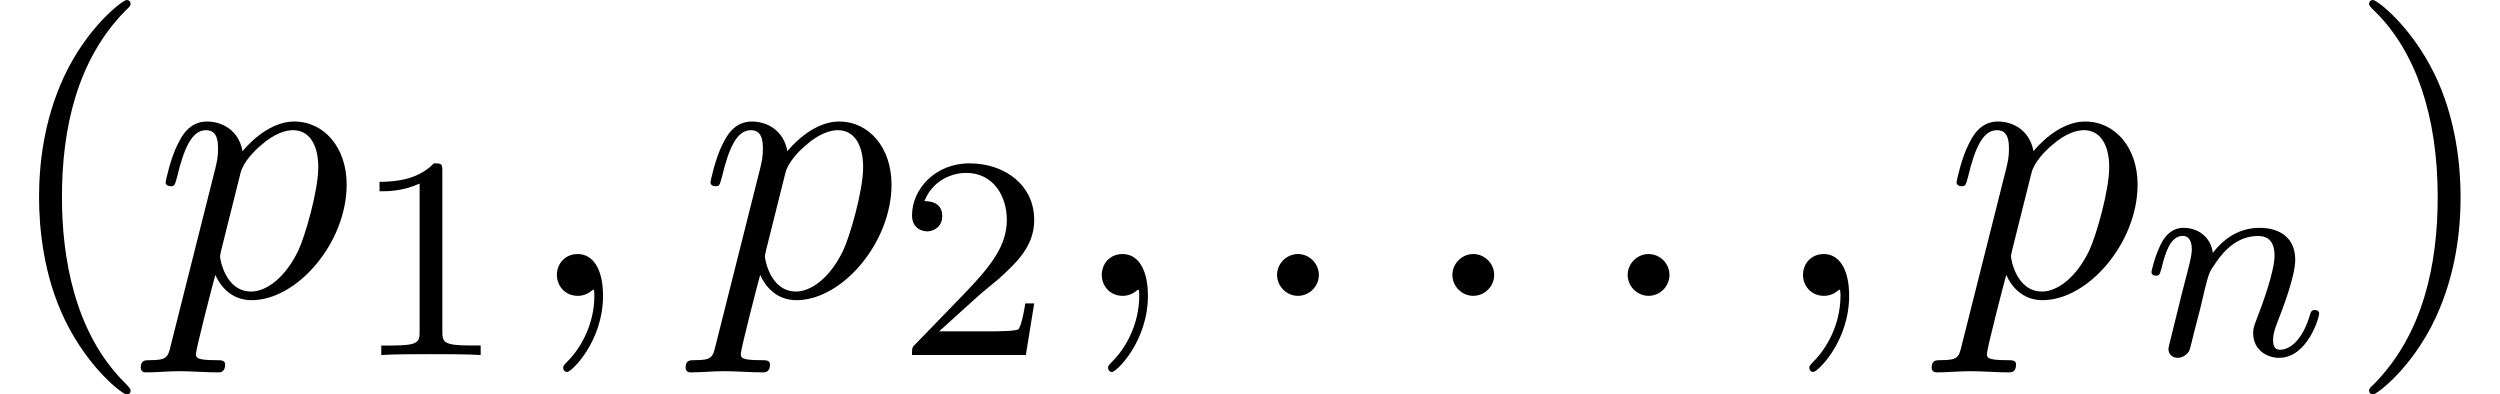 <?xml version='1.0' encoding='UTF-8'?>
<!-- This file was generated by dvisvgm 3.2.2 -->
<svg version='1.1' xmlns='http://www.w3.org/2000/svg' xmlns:xlink='http://www.w3.org/1999/xlink' width='69.143pt' height='10.909pt' viewBox='0 -8.182 69.143 10.909'>
<defs>
<path id='g20-110' d='m4.878-1.14c0-.08-.064-.104-.12-.104c-.096 0-.112 .056-.135 .135c-.191 .654-.526 .964-.829 .964c-.128 0-.191-.08-.191-.263s.064-.359 .143-.558c.12-.303 .47-1.219 .47-1.666c0-.598-.414-.885-.988-.885c-.646 0-1.06 .391-1.291 .693c-.056-.438-.406-.693-.813-.693c-.287 0-.486 .183-.614 .43c-.191 .375-.271 .789-.271 .789c0 .072 .056 .104 .12 .104c.104 0 .112-.032 .167-.239c.096-.391 .239-.861 .574-.861c.207 0 .255 .199 .255 .375c0 .143-.04 .295-.104 .558l-.167 .646l-.295 1.196c-.032 .12-.08 .319-.08 .351c0 .183 .151 .247 .255 .247c.143 0 .263-.096 .319-.191c.024-.048 .088-.319 .128-.486l.183-.709c.024-.12 .104-.422 .128-.542c.112-.43 .112-.438 .295-.701c.263-.391 .638-.741 1.172-.741c.287 0 .454 .167 .454 .542c0 .438-.335 1.347-.486 1.737c-.104 .263-.104 .311-.104 .414c0 .454 .375 .677 .717 .677c.781 0 1.108-1.116 1.108-1.219z'/>
<path id='g23-49' d='m3.563 0v-.263h-.279c-.757 0-.781-.096-.781-.391v-4.423c0-.215-.016-.223-.231-.223c-.327 .319-.749 .51-1.506 .51v.263c.215 0 .646 0 1.108-.215v4.089c0 .295-.024 .391-.781 .391h-.279v.263c.327-.024 1.012-.024 1.371-.024s1.052 0 1.379 .024z'/>
<path id='g23-50' d='m3.802-1.427h-.247c-.024 .159-.088 .558-.183 .709c-.048 .064-.654 .064-.781 .064h-1.419l1.076-.972c.128-.12 .462-.383 .59-.494c.494-.454 .964-.893 .964-1.618c0-.948-.797-1.562-1.793-1.562c-.956 0-1.586 .725-1.586 1.435c0 .391 .311 .446 .422 .446c.167 0 .414-.12 .414-.422c0-.414-.399-.414-.494-.414c.231-.582 .765-.781 1.156-.781c.741 0 1.124 .63 1.124 1.299c0 .829-.582 1.435-1.522 2.399l-1.004 1.036c-.096 .088-.096 .104-.096 .303h3.148l.231-1.427z'/>
<path id='g21-58' d='m2.095-.578c0-.316-.262-.578-.578-.578s-.578 .262-.578 .578s.262 .578 .578 .578s.578-.262 .578-.578z'/>
<path id='g21-59' d='m2.215-.011c0-.72-.273-1.145-.698-1.145c-.36 0-.578 .273-.578 .578c0 .295 .218 .578 .578 .578c.131 0 .273-.044 .382-.142c.033-.022 .055-.033 .055-.033s.022 .011 .022 .164c0 .807-.382 1.462-.742 1.822c-.12 .12-.12 .142-.12 .175c0 .076 .055 .12 .109 .12c.12 0 .993-.84 .993-2.116z'/>
<path id='g21-112' d='m5.345-3.076c0-1.025-.622-1.745-1.451-1.745c-.545 0-1.069 .393-1.429 .818c-.109-.589-.578-.818-.982-.818c-.502 0-.709 .425-.807 .622c-.196 .371-.338 1.025-.338 1.058c0 .109 .131 .109 .131 .109c.109 0 .12-.011 .185-.251c.185-.775 .404-1.298 .796-1.298c.185 0 .338 .087 .338 .502c0 .251-.033 .371-.076 .556l-1.222 4.855c-.087 .371-.109 .447-.589 .447c-.131 0-.251 0-.251 .207c0 .087 .055 .131 .142 .131c.295 0 .611-.033 .916-.033c.36 0 .731 .033 1.08 .033c.055 0 .196 0 .196-.218c0-.12-.109-.12-.262-.12c-.545 0-.545-.076-.545-.175c0-.131 .458-1.909 .535-2.182c.142 .316 .447 .698 1.004 .698c1.265 0 2.629-1.593 2.629-3.196zm-1.342 1.833c-.371 .764-.895 1.124-1.298 1.124c-.72 0-.862-.905-.862-.971c0 0 0-.044 .033-.175l.535-2.138c.076-.295 .371-.6 .567-.764c.382-.338 .698-.415 .884-.415c.436 0 .698 .382 .698 1.025s-.36 1.898-.556 2.313z'/>
<path id='g24-40' d='m3.611 2.618c0-.033 0-.055-.185-.24c-1.364-1.375-1.713-3.436-1.713-5.105c0-1.898 .415-3.796 1.756-5.16c.142-.131 .142-.153 .142-.185c0-.076-.044-.109-.109-.109c-.109 0-1.091 .742-1.735 2.127c-.556 1.2-.687 2.411-.687 3.327c0 .851 .12 2.171 .72 3.404c.655 1.342 1.593 2.051 1.702 2.051c.065 0 .109-.033 .109-.109z'/>
<path id='g24-41' d='m3.153-2.727c0-.851-.12-2.171-.72-3.404c-.655-1.342-1.593-2.051-1.702-2.051c-.065 0-.109 .044-.109 .109c0 .033 0 .055 .207 .251c1.069 1.08 1.691 2.815 1.691 5.095c0 1.865-.404 3.785-1.756 5.16c-.142 .131-.142 .153-.142 .185c0 .065 .044 .109 .109 .109c.109 0 1.091-.742 1.735-2.127c.556-1.2 .687-2.411 .687-3.327z'/>
</defs>
<g id='page204'>
<use x='0' y='0' xlink:href='#g24-40'/>
<use x='4.243' y='0' xlink:href='#g21-112'/>
<use x='9.731' y='1.636' xlink:href='#g23-49'/>
<use x='14.463' y='0' xlink:href='#g21-59'/>
<use x='19.312' y='0' xlink:href='#g21-112'/>
<use x='24.801' y='1.636' xlink:href='#g23-50'/>
<use x='29.533' y='0' xlink:href='#g21-59'/>
<use x='34.381' y='0' xlink:href='#g21-58'/>
<use x='39.23' y='0' xlink:href='#g21-58'/>
<use x='44.078' y='0' xlink:href='#g21-58'/>
<use x='48.927' y='0' xlink:href='#g21-59'/>
<use x='53.775' y='0' xlink:href='#g21-112'/>
<use x='59.264' y='1.636' xlink:href='#g20-110'/>
<use x='64.9' y='0' xlink:href='#g24-41'/>
</g>
</svg>